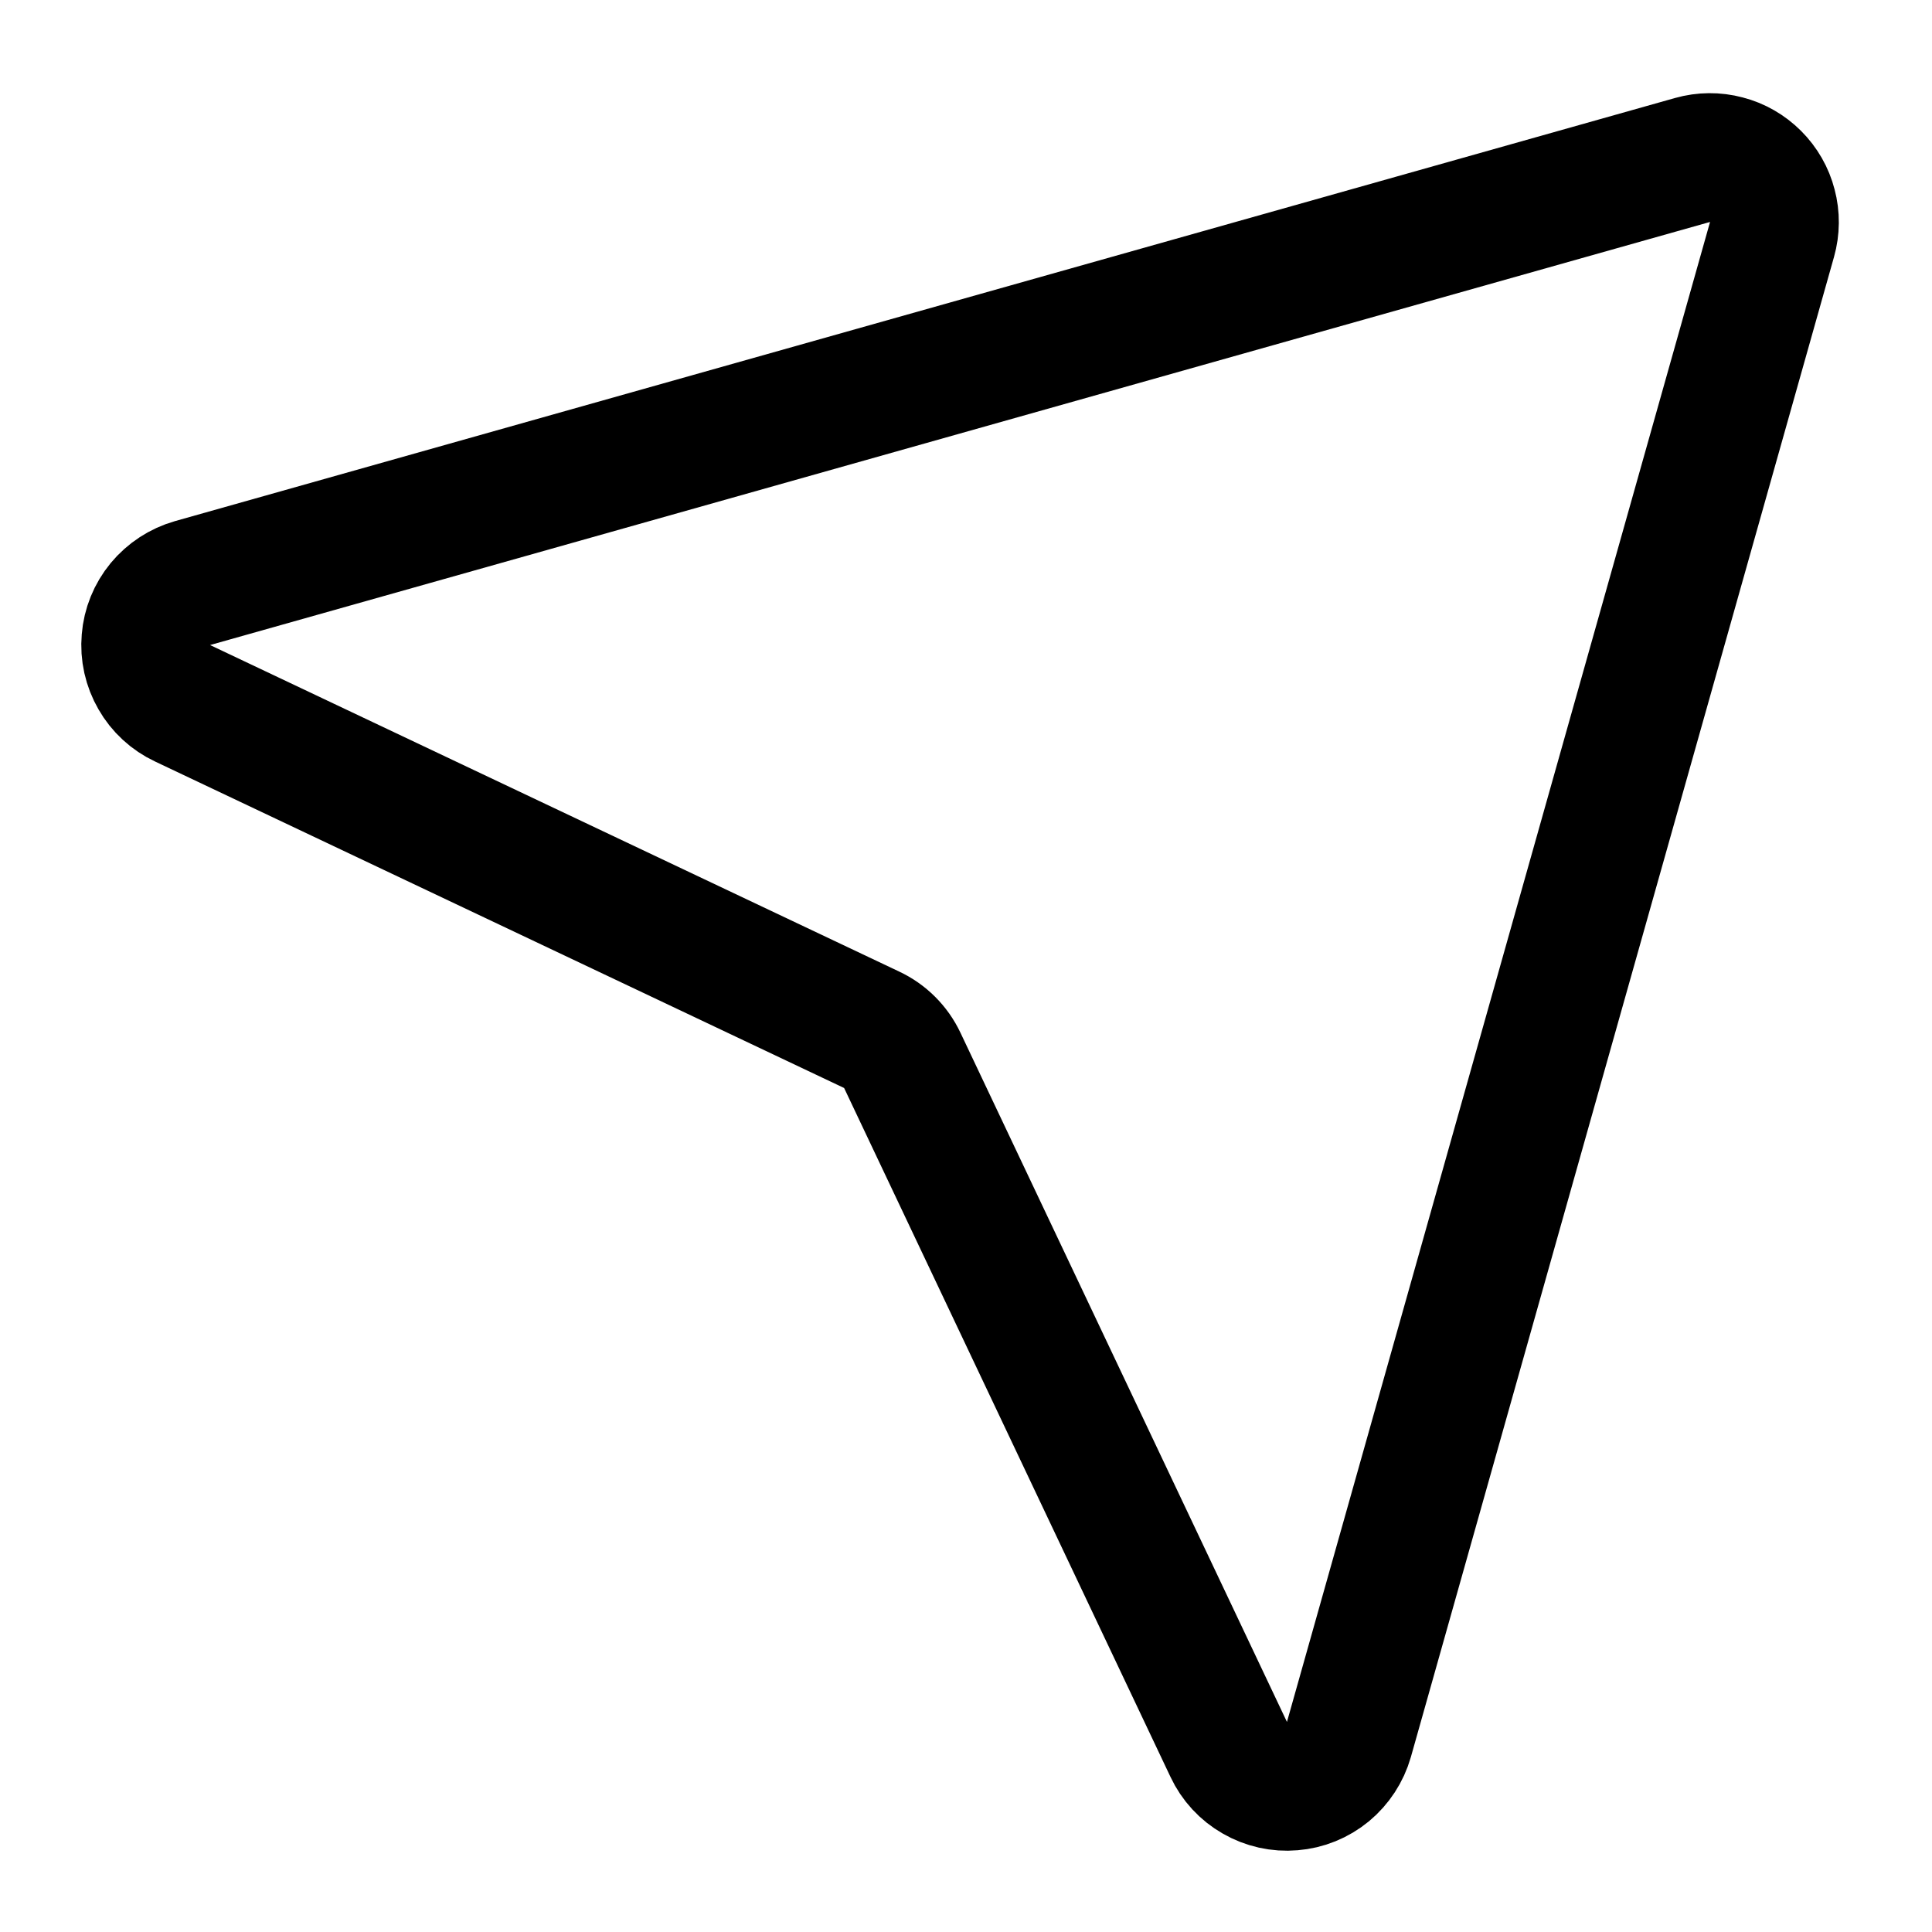 <svg width="15" height="15" viewBox="0 0 15 15" fill="none" xmlns="http://www.w3.org/2000/svg">
<path d="M13.141 1.242L1.495 4.527C1.397 4.555 1.31 4.612 1.245 4.69C1.18 4.769 1.141 4.865 1.133 4.966C1.124 5.068 1.147 5.17 1.198 5.258C1.248 5.346 1.325 5.417 1.417 5.46L6.767 7.995C6.872 8.044 6.956 8.128 7.005 8.232L9.54 13.583C9.583 13.675 9.654 13.752 9.742 13.802C9.83 13.853 9.932 13.876 10.034 13.867C10.135 13.859 10.231 13.82 10.31 13.755C10.388 13.69 10.445 13.603 10.473 13.505L13.758 1.859C13.782 1.774 13.783 1.683 13.76 1.597C13.738 1.511 13.693 1.433 13.63 1.37C13.567 1.307 13.489 1.262 13.403 1.24C13.317 1.217 13.226 1.218 13.141 1.242Z" stroke="black" stroke-linecap="round" stroke-linejoin="round"/>
</svg>
